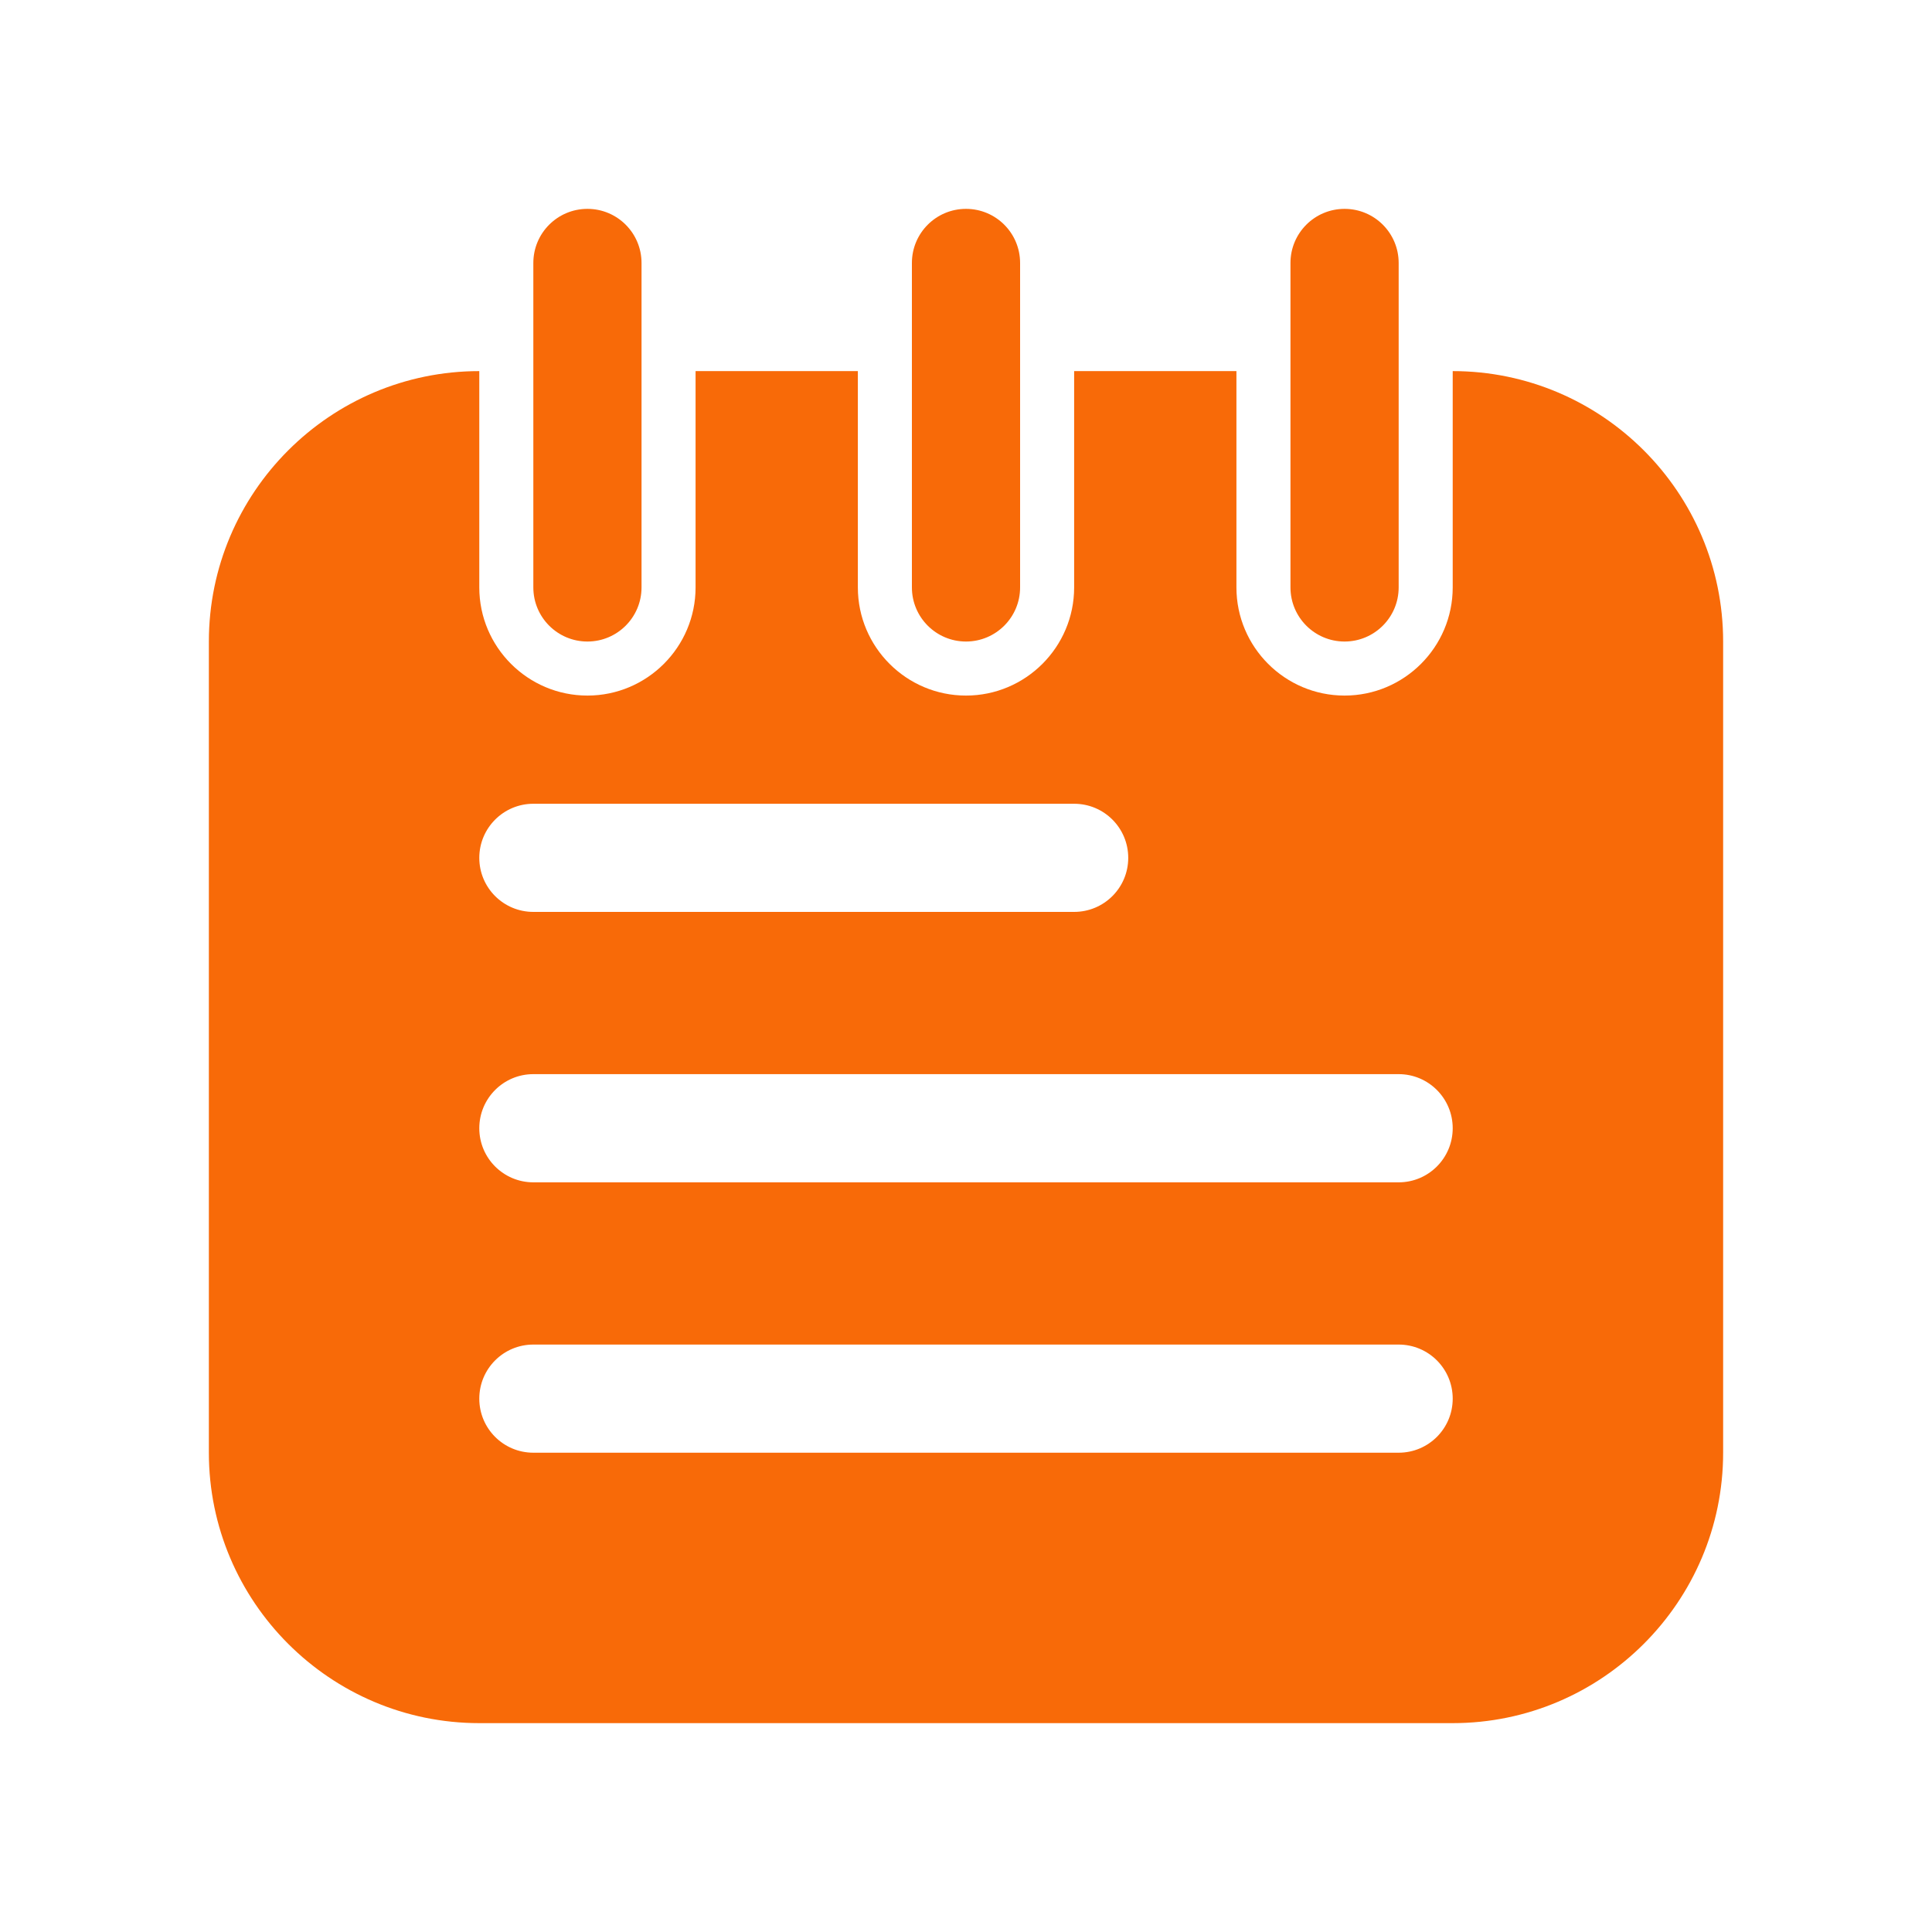<?xml version="1.0" encoding="UTF-8"?> <svg xmlns="http://www.w3.org/2000/svg" width="37" height="37" viewBox="0 0 37 37" fill="none"><path d="M27.821 7.107V11.25C27.821 12.392 26.892 13.321 25.75 13.321C24.608 13.321 23.679 12.392 23.679 11.25V7.107H20.571V11.25C20.571 12.392 19.642 13.321 18.5 13.321C17.358 13.321 16.429 12.392 16.429 11.25V7.107H13.321V11.25C13.321 12.392 12.392 13.321 11.25 13.321C10.108 13.321 9.179 12.392 9.179 11.25V7.107C6.324 7.107 4 9.431 4 12.286V27.821C4 30.676 6.324 33 9.179 33H27.821C30.676 33 33 30.676 33 27.821V12.286C33 9.431 30.676 7.107 27.821 7.107ZM10.214 15.393H20.571C21.144 15.393 21.607 15.856 21.607 16.429C21.607 17.001 21.144 17.464 20.571 17.464H10.214C9.642 17.464 9.179 17.001 9.179 16.429C9.179 15.858 9.642 15.393 10.214 15.393ZM26.786 27.821H10.214C9.642 27.821 9.179 27.358 9.179 26.786C9.179 26.213 9.642 25.75 10.214 25.75H26.786C27.358 25.75 27.821 26.213 27.821 26.786C27.821 27.358 27.358 27.821 26.786 27.821ZM26.786 22.643H10.214C9.642 22.643 9.179 22.179 9.179 21.607C9.179 21.035 9.642 20.571 10.214 20.571H26.786C27.358 20.571 27.821 21.035 27.821 21.607C27.821 22.179 27.358 22.643 26.786 22.643ZM17.464 11.25V5.036C17.464 4.463 17.928 4 18.5 4C19.072 4 19.536 4.463 19.536 5.036V11.25C19.536 11.822 19.072 12.286 18.5 12.286C17.928 12.286 17.464 11.822 17.464 11.25ZM24.714 11.25V5.036C24.714 4.463 25.178 4 25.75 4C26.322 4 26.786 4.463 26.786 5.036V11.25C26.786 11.822 26.322 12.286 25.75 12.286C25.178 12.286 24.714 11.822 24.714 11.25ZM10.214 11.25V5.036C10.214 4.463 10.678 4 11.25 4C11.822 4 12.286 4.463 12.286 5.036V11.25C12.286 11.822 11.822 12.286 11.25 12.286C10.678 12.286 10.214 11.822 10.214 11.25Z" fill="#F86A08"></path></svg> 